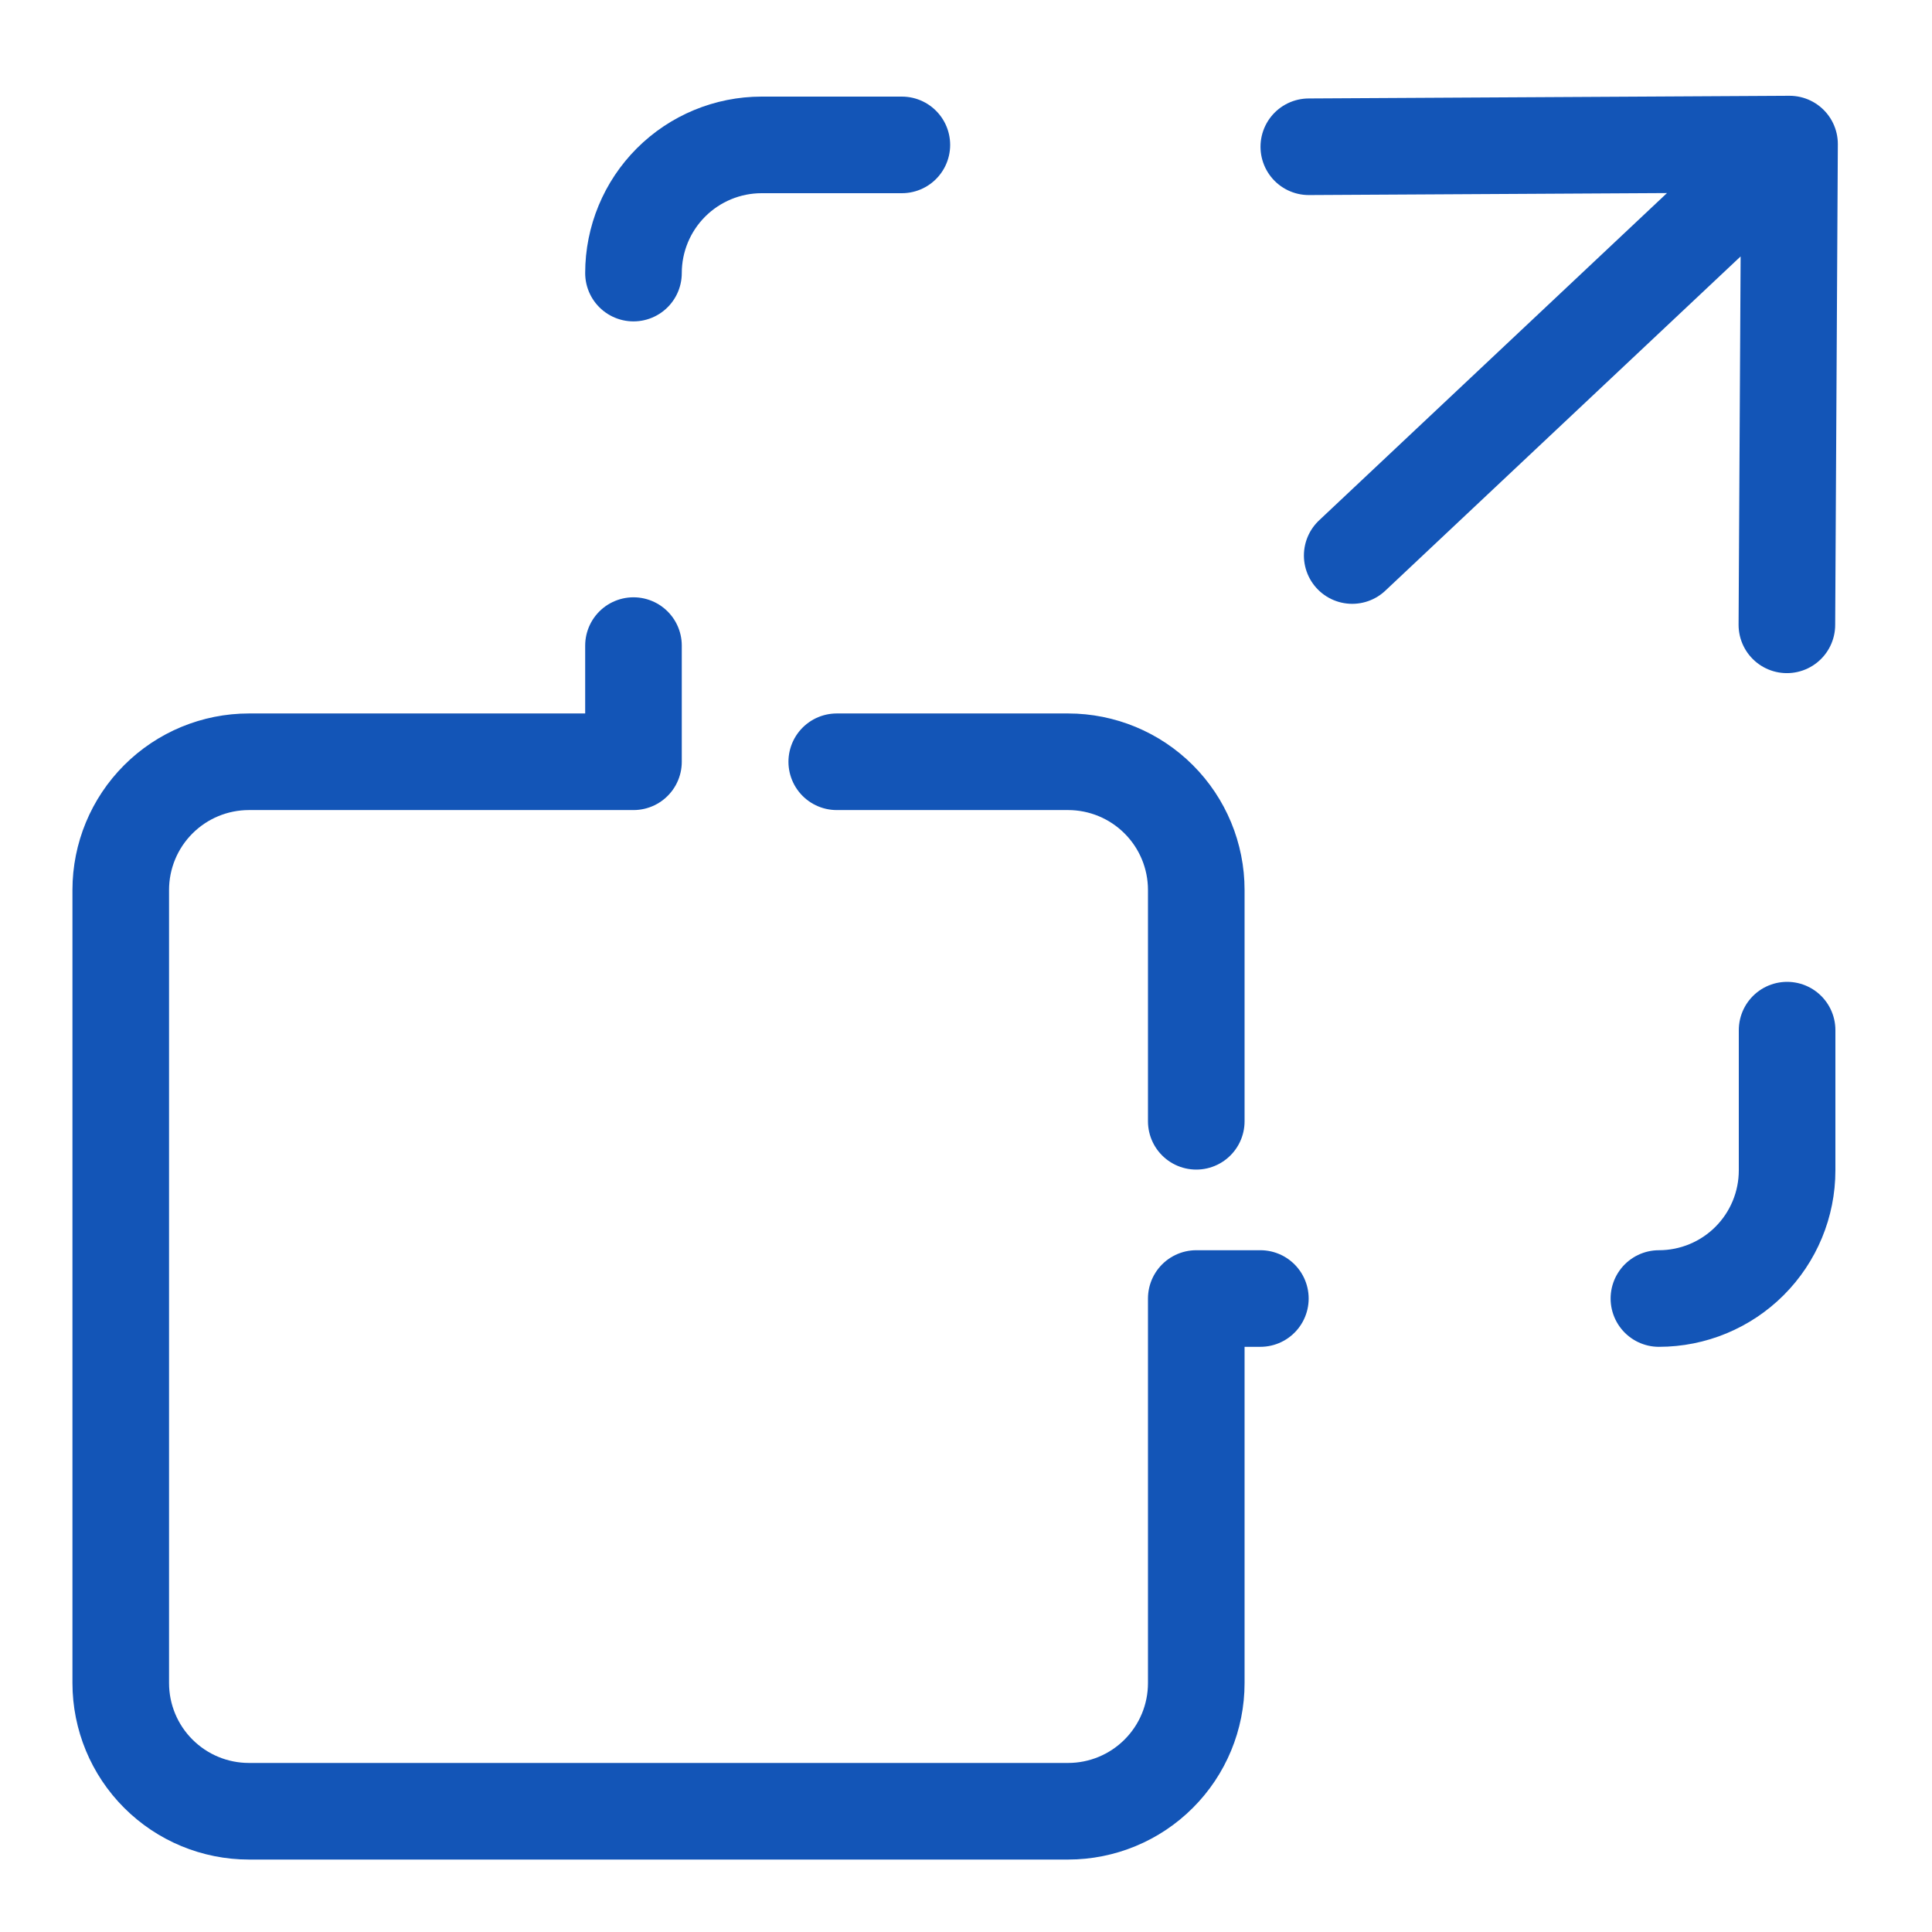 <svg xmlns="http://www.w3.org/2000/svg" width="80" height="80" viewBox="0 0 80 80" fill="none"><g clip-path="url(#clip0_374_5761)"><path d="M34.648 31.543L44.227 31.543C45.635 31.543 46.985 32.102 47.98 33.098C48.976 34.093 49.535 35.443 49.535 36.851L49.535 46.43M26.231 11.308C26.231 9.9 26.79 8.55 27.785 7.555C28.781 6.559 30.131 6 31.538 6L37.344 6M68.692 53.769C70.1 53.769 71.45 53.21 72.445 52.215C73.441 51.219 74 49.869 74 48.462L74 42.656M52.189 53.769L49.535 53.769L49.535 69.692C49.535 71.1 48.976 72.45 47.98 73.445C46.985 74.441 45.635 75 44.227 75L10.308 75C8.9 75 7.55 74.441 6.555 73.445C5.559 72.45 5 71.1 5 69.692L5 36.851C5 35.443 5.559 34.093 6.555 33.098C7.55 32.102 8.9 31.543 10.308 31.543L26.231 31.543L26.231 26.733" stroke="#1355B7" stroke-width="4" stroke-linecap="round" stroke-linejoin="round"></path><path d="M55.992 23.003L74.101 5.966M74.101 5.966L73.991 25.873M74.101 5.966L54.195 6.077" stroke="#1355B7" stroke-width="4" stroke-linecap="round" stroke-linejoin="round"></path></g><defs><clipPath id="clip0_374_5761"><rect width="80" height="80" fill="white" transform="matrix(1 8.74228e-08 8.74228e-08 -1 0 80)"></rect></clipPath></defs></svg>